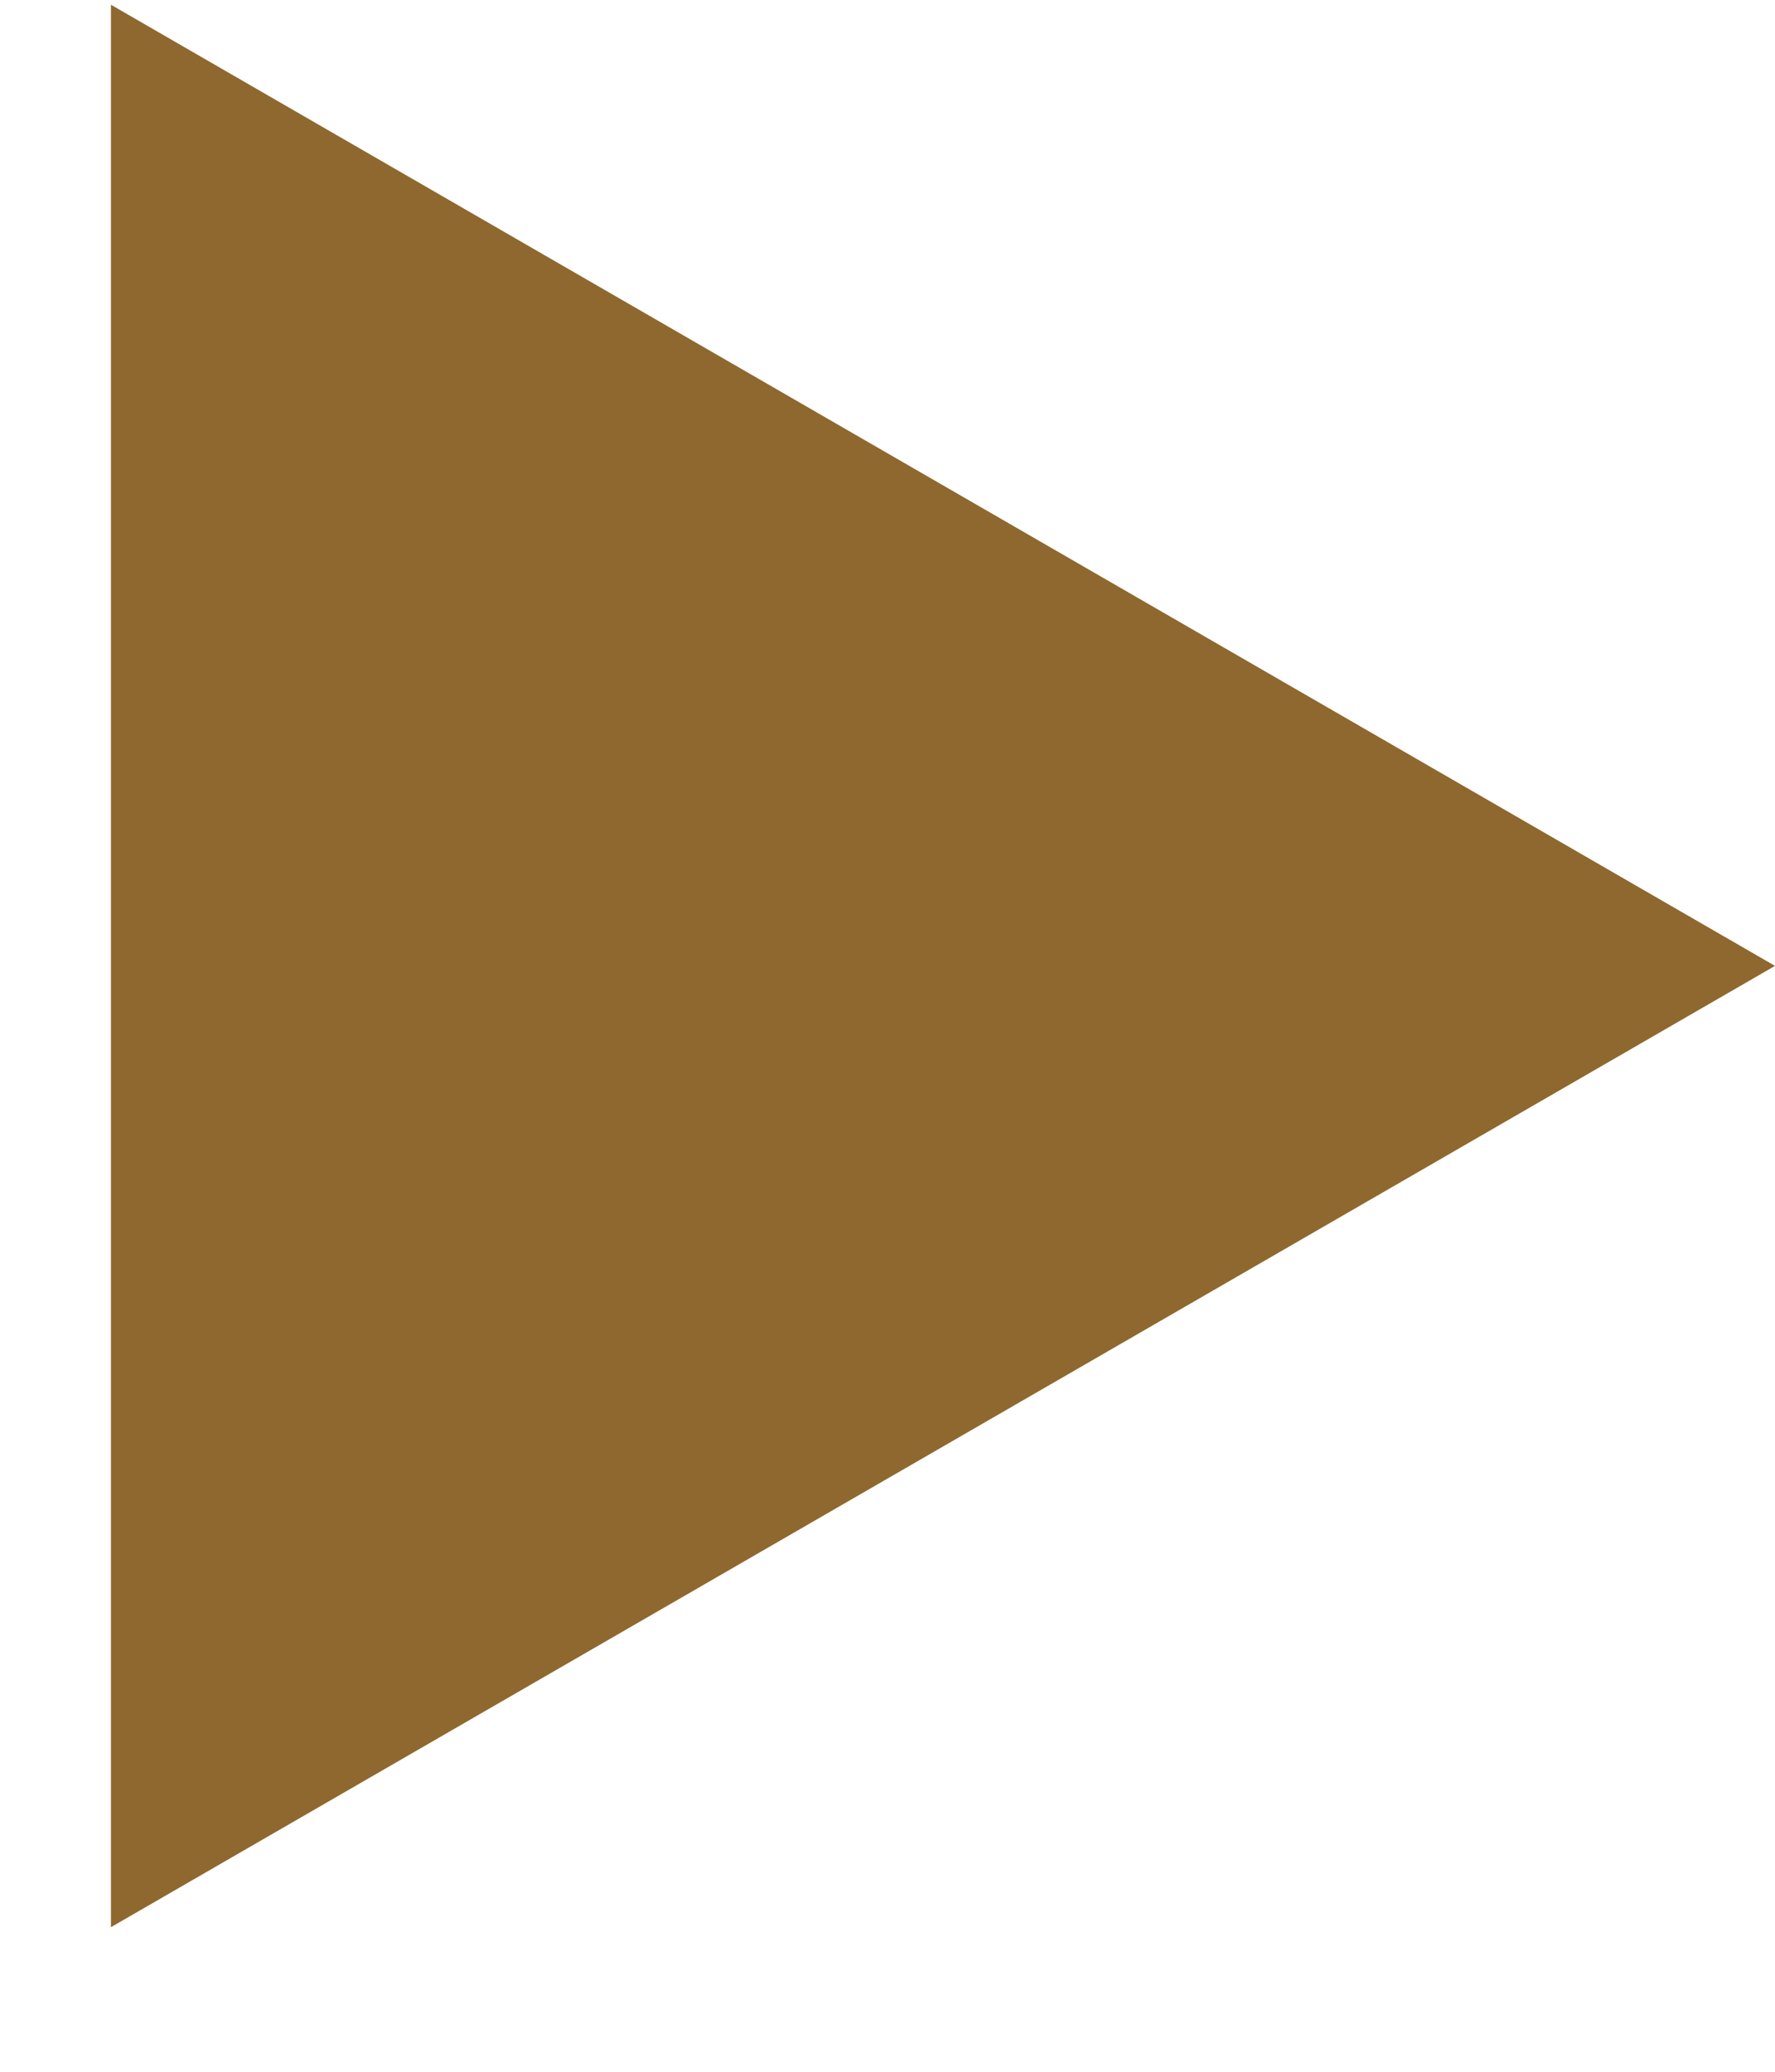 <?xml version="1.0" encoding="UTF-8"?> <svg xmlns="http://www.w3.org/2000/svg" width="12" height="14" viewBox="0 0 12 14" fill="none"><path d="M12 6.527L0.75 13.023L0.75 0.032L12 6.527Z" fill="#8E682E"></path></svg> 